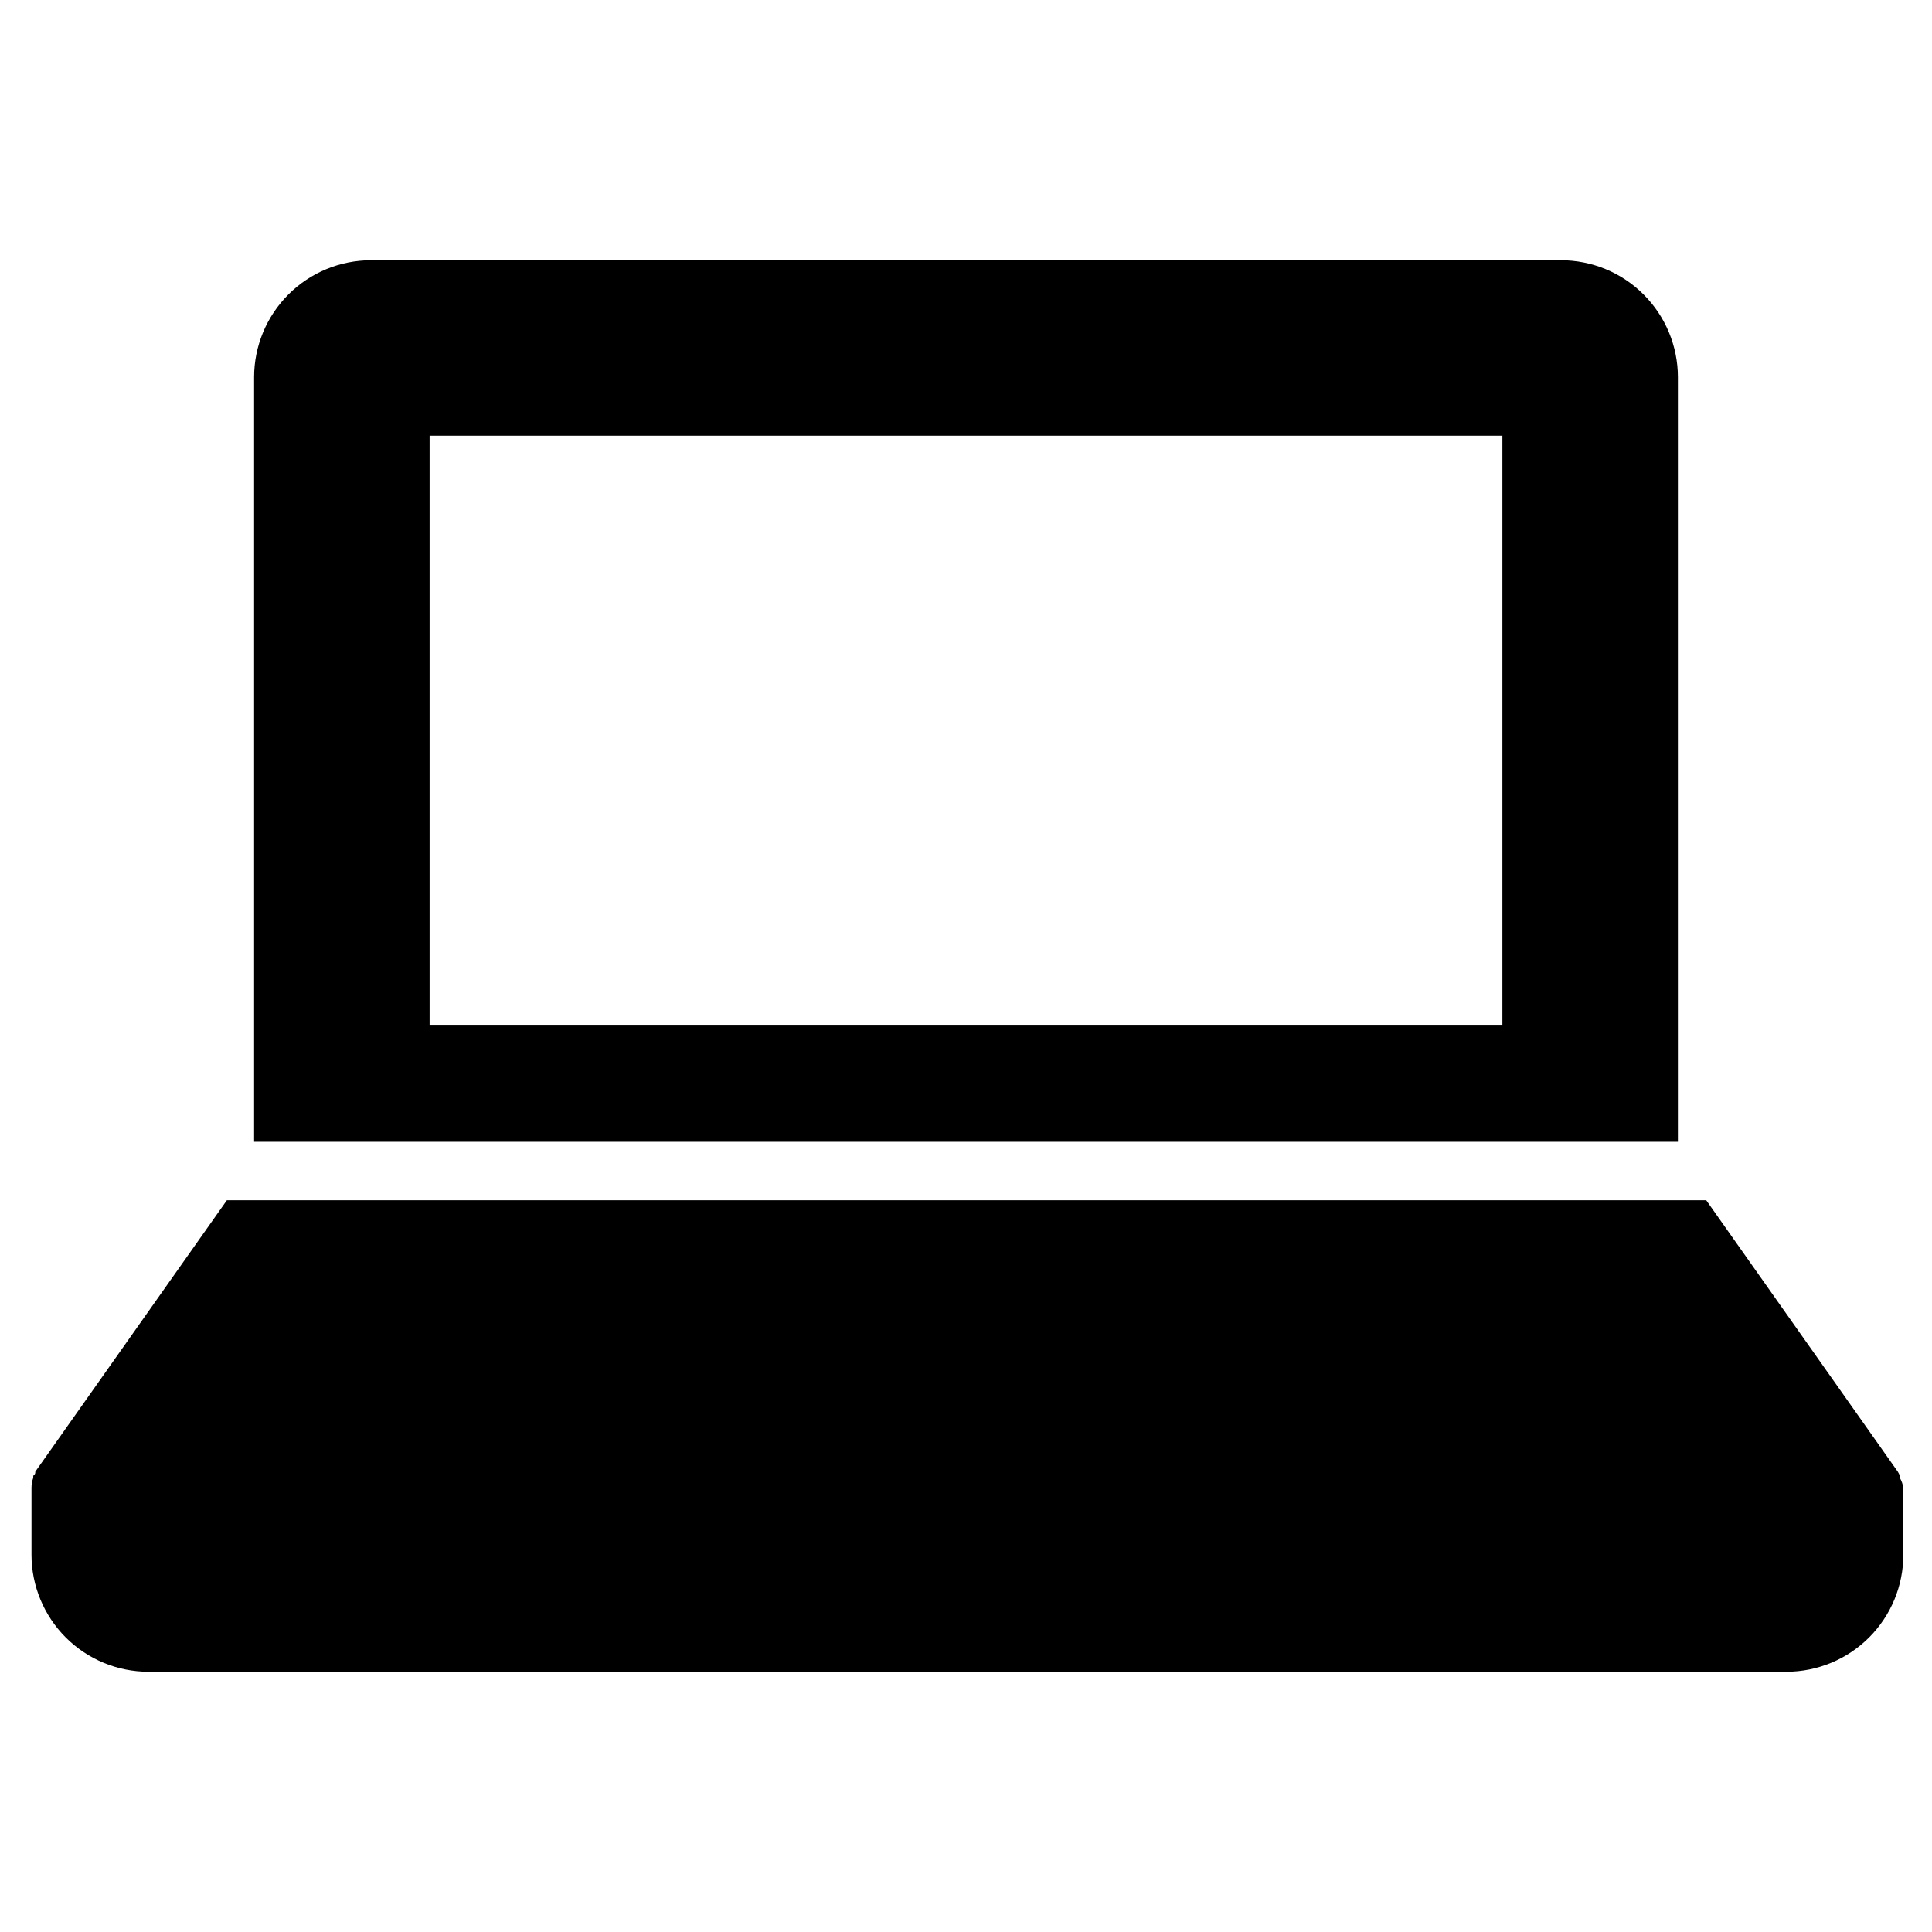 <?xml version="1.0" encoding="UTF-8"?>
<!-- The Best Svg Icon site in the world: iconSvg.co, Visit us! https://iconsvg.co -->
<svg fill="#000000" width="800px" height="800px" version="1.1" viewBox="144 144 512 512" xmlns="http://www.w3.org/2000/svg">
 <g>
  <path d="m588.66 446.58v-202.61c0-8.223-3.266-16.109-9.082-21.922-5.812-5.816-13.699-9.082-21.922-9.082h-315.31c-8.223 0-16.109 3.266-21.922 9.082-5.812 5.812-9.082 13.699-9.082 21.922v202.61zm-330.81-187.11h284.3v156.11h-284.3z"/>
  <path d="m647.48 535.64c-0.016-0.184-0.016-0.363 0-0.543-0.148-0.379-0.328-0.742-0.543-1.086l-50.77-71.93h-392.04l-50.77 71.93c0 0.387 0 0.699-0.543 1.086v0.543c-0.305 0.844-0.461 1.734-0.465 2.633v17.75c0 8.223 3.269 16.109 9.082 21.926 5.812 5.812 13.699 9.078 21.922 9.078h434.05c8.223 0 16.109-3.266 21.926-9.078 5.812-5.816 9.078-13.703 9.078-21.926v-17.75c-0.148-0.926-0.461-1.82-0.93-2.633z"/>
 </g>
</svg>